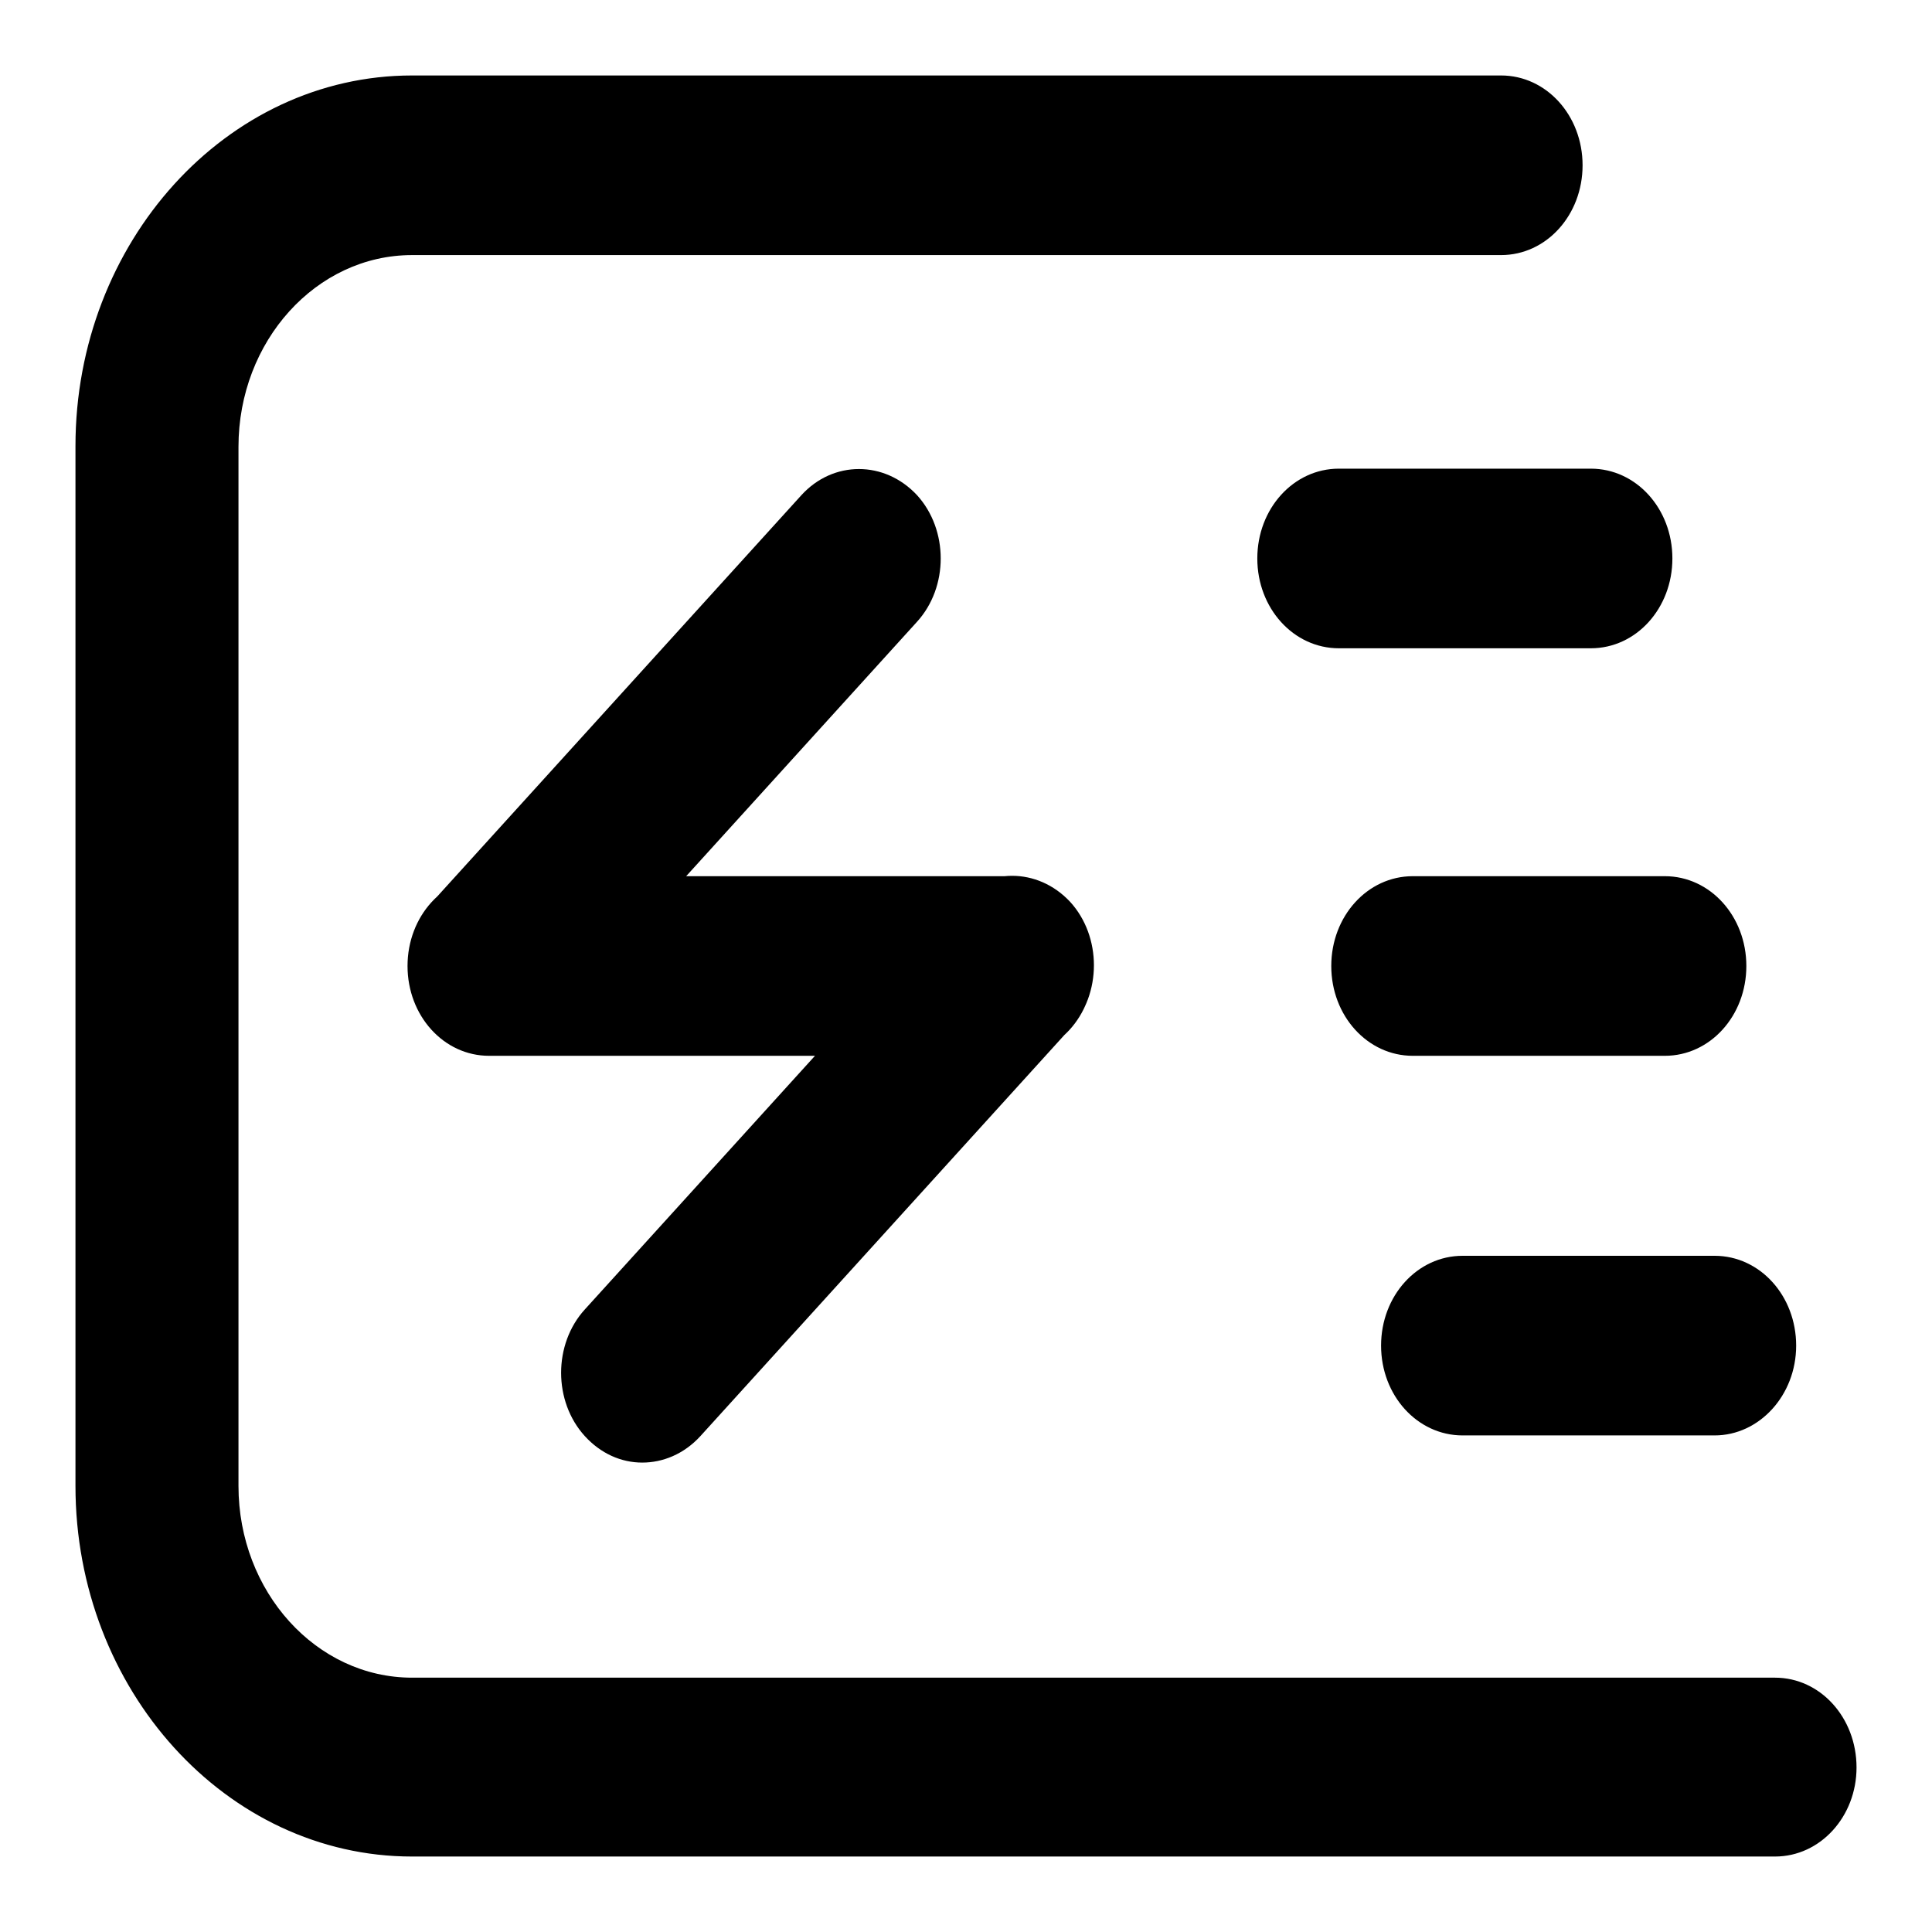 <?xml version="1.0" encoding="utf-8"?>
<!-- Svg Vector Icons : http://www.onlinewebfonts.com/icon -->
<!DOCTYPE svg PUBLIC "-//W3C//DTD SVG 1.1//EN" "http://www.w3.org/Graphics/SVG/1.1/DTD/svg11.dtd">
<svg version="1.1" xmlns="http://www.w3.org/2000/svg" xmlns:xlink="http://www.w3.org/1999/xlink" x="0px" y="0px" viewBox="0 0 256 256" enable-background="new 0 0 256 256" xml:space="preserve">
<g> <path fill="#000000" d="M220.6,139.9h-33.4c-6,0-10.8-5.3-10.8-11.9c0-6.6,4.8-11.9,10.8-11.9h33.4c6,0,10.8,5.3,10.8,11.9 C231.4,134.6,226.6,139.9,220.6,139.9z M210.8,85.9h-33.4c-6,0-10.8-5.3-10.8-11.9c0-6.6,4.8-11.9,10.8-11.9h33.4 c6,0,10.8,5.3,10.8,11.9C221.6,80.6,216.8,85.9,210.8,85.9z M227.2,190.2h-33.4c-6,0-10.8-5.3-10.8-11.9c0-6.6,4.8-11.9,10.8-11.9 h33.4c6,0,10.8,5.3,10.8,11.9C238,184.9,233.1,190.2,227.2,190.2z M235.2,246H54.6C30,246,10,223.9,10,196.9V59.1 C10,32.1,30,10,54.6,10h144.3c6,0,10.8,5.3,10.8,11.9s-4.8,11.9-10.8,11.9H54.6c-12.7,0-23,11.4-23,25.4v137.7 c0,14,10.3,25.4,23,25.4h180.6c6,0,10.8,5.3,10.8,11.9C246,240.7,241.2,246,235.2,246z M134.1,139.9H64.8c-6,0-10.8-5.3-10.8-11.9 c0-6.6,4.8-11.9,10.8-11.9h69.3c6,0,10.8,5.3,10.8,11.9C144.9,134.6,140.1,139.9,134.1,139.9z M64.8,139.9c-2.8,0-5.5-1.2-7.6-3.5 c-4.2-4.6-4.2-12.2,0-16.8l49-54c4.2-4.6,11-4.6,15.3,0c4.2,4.6,4.2,12.2,0,16.8l-49,54C70.3,138.7,67.5,139.9,64.8,139.9z  M85.1,193.8c-2.8,0-5.5-1.2-7.6-3.5c-4.2-4.6-4.2-12.2,0-16.8l49-54c4.2-4.6,11-4.6,15.3,0c4.2,4.6,4.2,12.2,0,16.8l-49,54 C90.6,192.7,87.8,193.8,85.1,193.8z"/></g>
</svg>